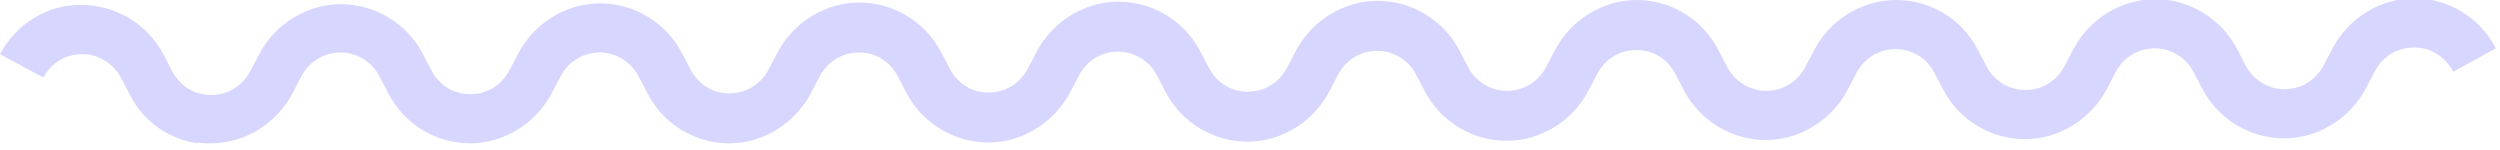 <?xml version="1.0" encoding="UTF-8"?>
<svg id="Capa_1" xmlns="http://www.w3.org/2000/svg" version="1.1" viewBox="0 0 300 18">
  <!-- Generator: Adobe Illustrator 29.3.1, SVG Export Plug-In . SVG Version: 2.1.0 Build 151)  -->
  <defs>
    <style>
      .st0 {
        fill: #d6d6ff;
      }
    </style>
  </defs>
  <path class="st0" d="M23.7,17.2c-3.4-.5-6.5-2.6-8.1-5.8l-1.1-2.1c-.9-1.7-2.7-2.8-4.6-2.8-2,0-3.7,1-4.7,2.8L0,6.5C1.9,2.9,5.7.5,9.8.6c4.1,0,7.9,2.3,9.8,5.9l1.1,2.1c.9,1.7,2.6,2.8,4.6,2.8,2,0,3.7-1,4.7-2.8l1.1-2.1c1.9-3.6,5.7-6,9.8-6,4.1,0,7.9,2.3,9.8,5.9l1.1,2.1c.9,1.7,2.6,2.8,4.6,2.8,2,0,3.7-1,4.7-2.8l1.1-2.1c1.9-3.6,5.7-6,9.8-6,4.1,0,7.9,2.3,9.8,5.9l1.1,2.1c.9,1.7,2.6,2.8,4.6,2.8,2,0,3.7-1,4.7-2.8l1.1-2.1c1.9-3.6,5.7-6,9.8-6,4.1,0,7.9,2.3,9.8,5.9l1.1,2.1c.9,1.7,2.6,2.8,4.6,2.8,2,0,3.7-1,4.7-2.8l1.1-2.1c1.9-3.6,5.7-6,9.8-6,4.1,0,7.9,2.3,9.8,5.9l1.1,2.1c.9,1.7,2.6,2.8,4.6,2.8,2,0,3.7-1,4.7-2.8l1.1-2.1c1.9-3.6,5.7-6,9.8-6,4.1,0,7.9,2.3,9.8,5.9l1.1,2.1c.9,1.7,2.7,2.8,4.6,2.8,2,0,3.7-1,4.7-2.8l1.1-2.1c1.9-3.6,5.7-6,9.8-6,4.1,0,7.9,2.3,9.8,6l1.1,2.1c.9,1.7,2.7,2.8,4.6,2.8,2,0,3.7-1,4.7-2.8l1.1-2.1c1.9-3.6,5.7-6,9.8-6,4.2,0,7.9,2.3,9.8,5.9l1.1,2.1c.9,1.7,2.7,2.8,4.6,2.8,2,0,3.7-1,4.7-2.8l1.1-2.1c1.9-3.6,5.7-6,9.8-6,4.1,0,7.9,2.3,9.8,5.9l1.1,2.1c.9,1.7,2.7,2.8,4.6,2.8,2,0,3.7-1,4.7-2.8l1.1-2.1c1.9-3.6,5.7-6,9.8-6,4.1,0,7.9,2.3,9.8,6l-5.1,2.8c-1-1.8-2.7-2.9-4.7-2.9-2,0-3.7,1-4.7,2.8l-1.1,2.1c-1.9,3.6-5.7,6-9.8,6-4.1,0-7.9-2.3-9.8-5.9l-1.1-2.1c-.9-1.7-2.7-2.8-4.6-2.8-2,0-3.7,1-4.7,2.8l-1.1,2.1c-1.9,3.6-5.7,6-9.8,6-4.1,0-7.9-2.3-9.8-5.9l-1.1-2.1c-.9-1.7-2.6-2.8-4.6-2.8-2,0-3.7,1-4.7,2.8l-1.1,2.1c-1.9,3.6-5.7,6-9.8,6-4.1,0-7.9-2.3-9.8-5.9l-1.1-2.1c-.9-1.7-2.6-2.8-4.6-2.8-2,0-3.7,1-4.7,2.8l-1.1,2.1c-1.9,3.6-5.7,6-9.8,6-4.1,0-7.9-2.3-9.8-5.9l-1.1-2.1c-.9-1.7-2.7-2.8-4.6-2.8-2,0-3.7,1-4.7,2.8l-1.1,2.1c-1.9,3.6-5.7,6-9.8,6-4.1,0-7.9-2.3-9.8-5.9l-1.1-2.1c-.9-1.7-2.7-2.8-4.6-2.8-2,0-3.7,1-4.7,2.8l-1.1,2.1c-1.9,3.6-5.7,6-9.8,6s-7.9-2.3-9.8-5.9l-1.1-2.1c-.9-1.7-2.6-2.8-4.6-2.8-2,0-3.7,1-4.7,2.8l-1.1,2.1c-1.9,3.6-5.7,6-9.8,6-4.1,0-7.9-2.3-9.8-6l-1.1-2.1c-.9-1.7-2.7-2.8-4.6-2.8-2,0-3.7,1-4.7,2.8l-1.1,2.1c-1.9,3.6-5.7,6-9.8,6-4.1,0-7.9-2.3-9.8-6l-1.1-2.1c-.9-1.7-2.7-2.8-4.6-2.8-2,0-3.7,1-4.7,2.8l-1.1,2.1c-1.9,3.6-5.7,6-9.8,6-.5,0-1.1,0-1.7-.1h0Z"/>
</svg>
